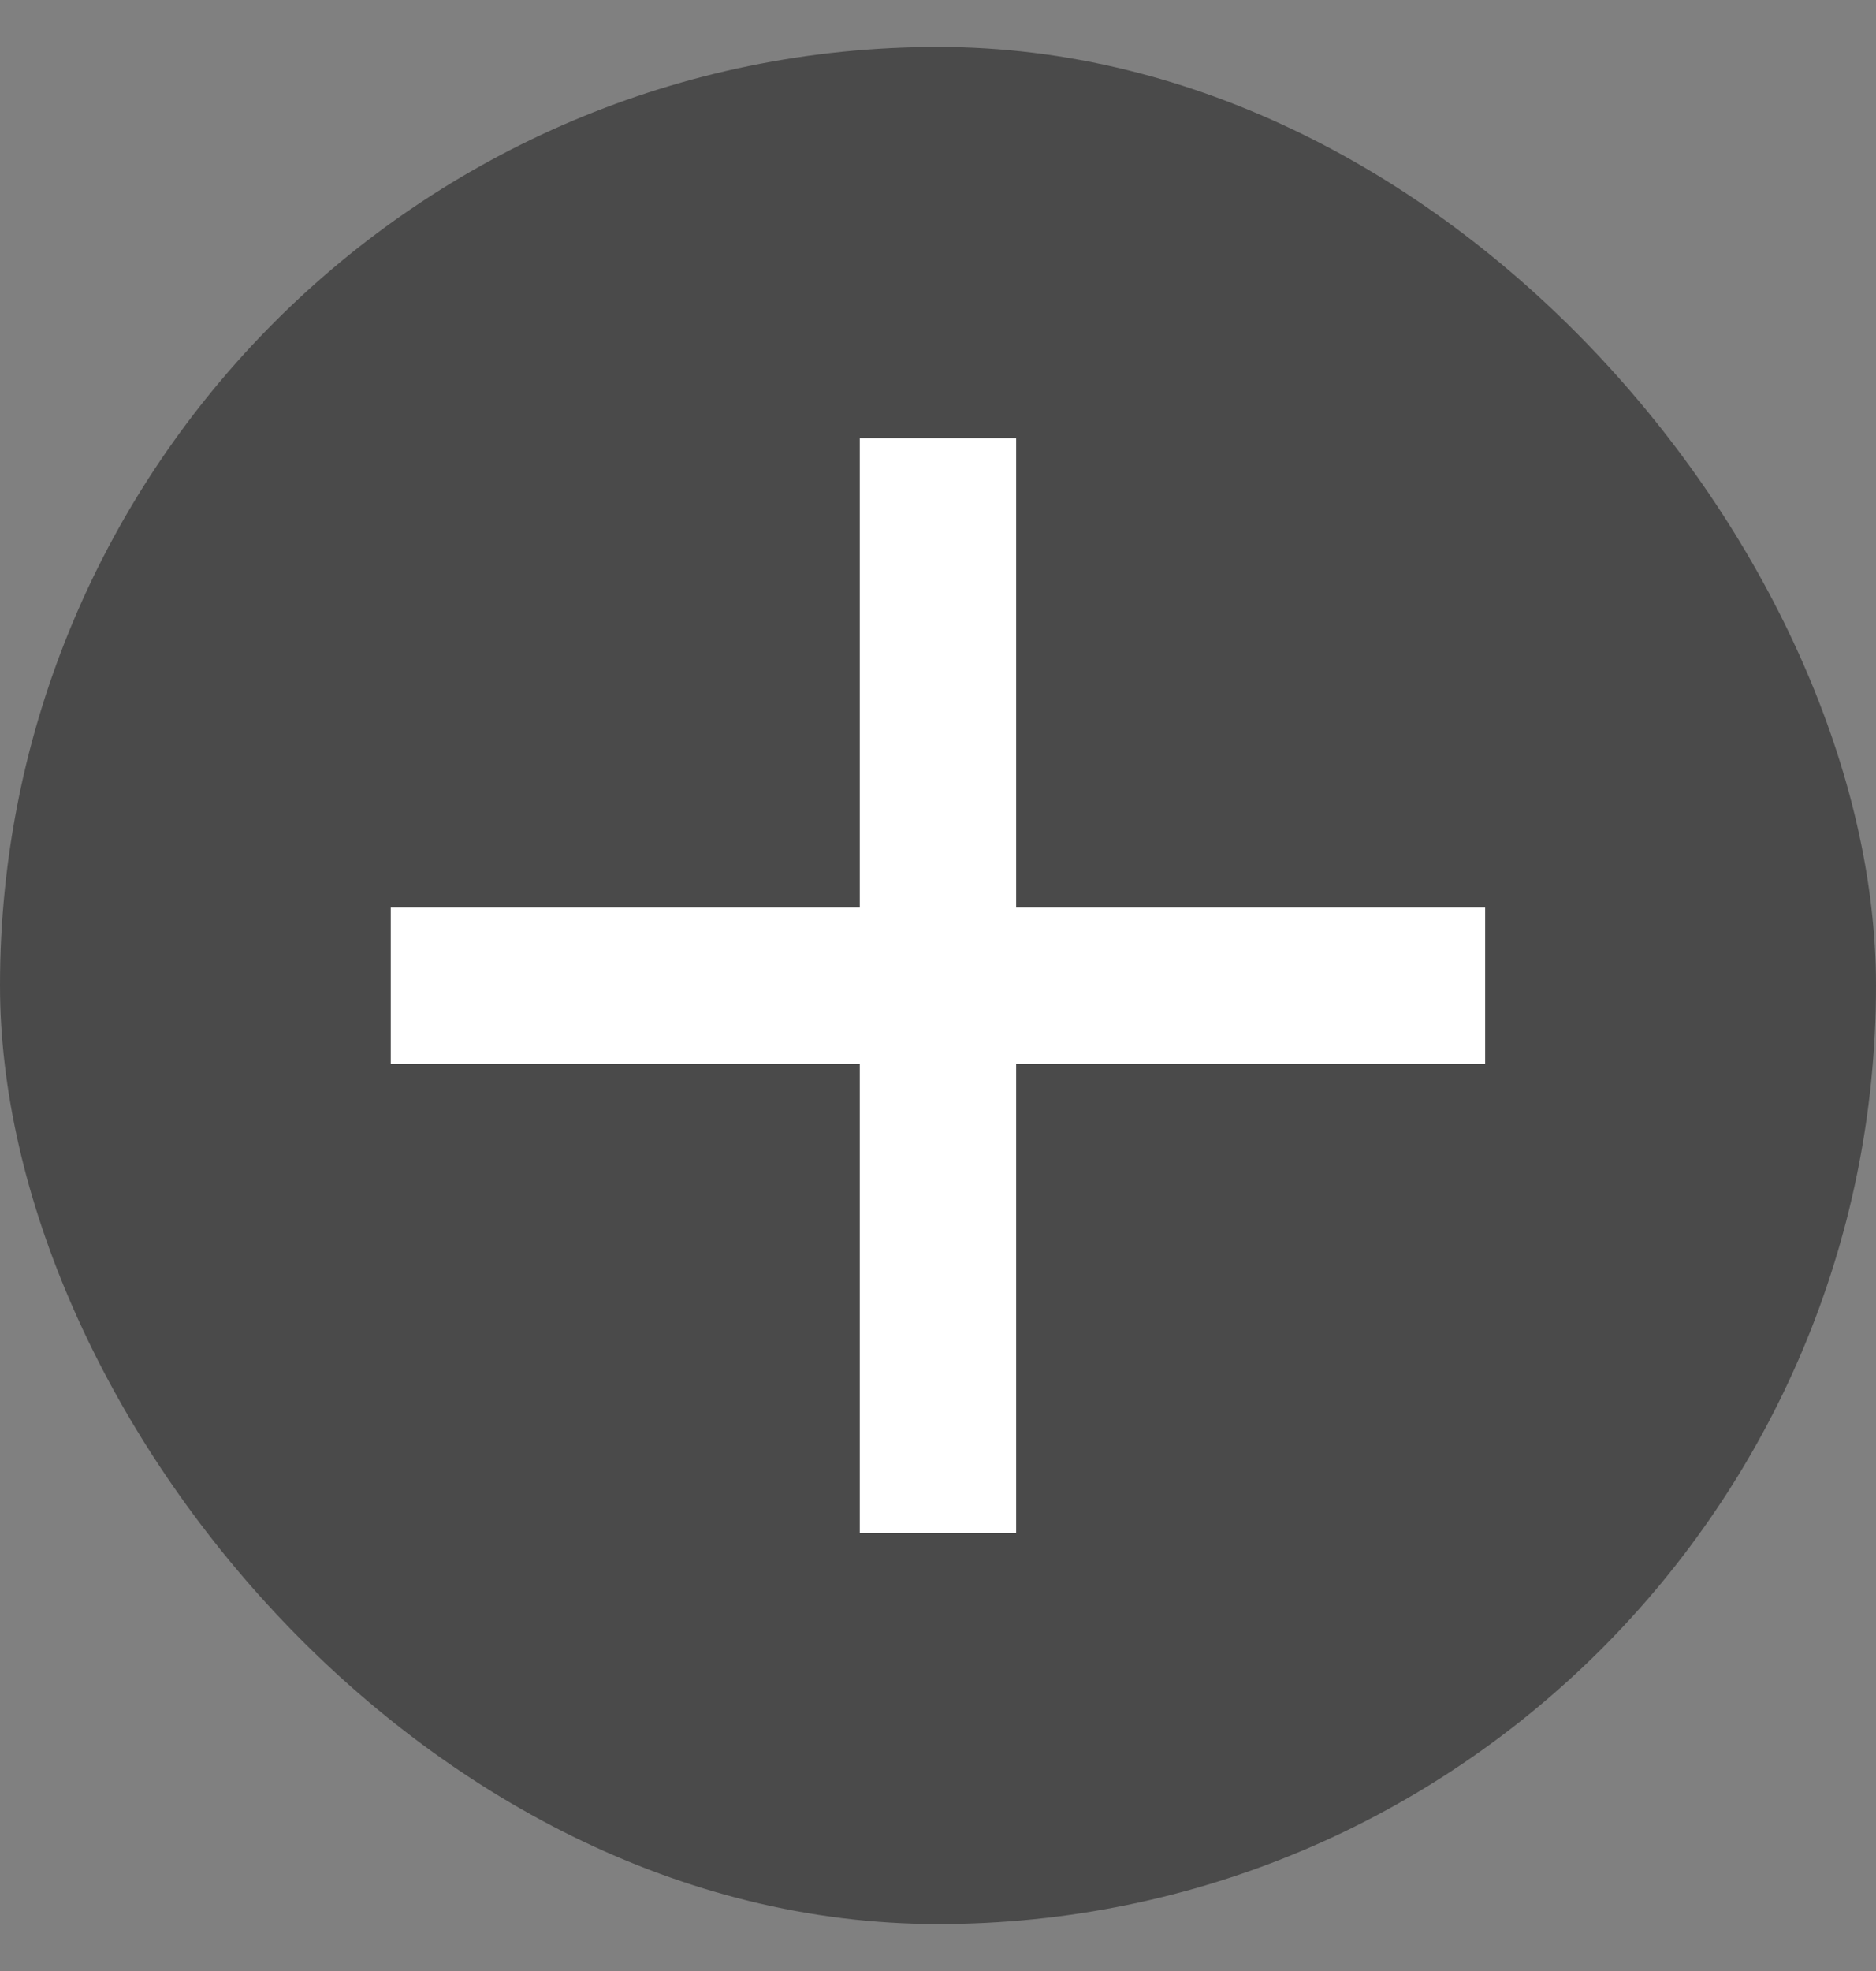 <svg width="20" height="21" viewBox="0 0 20 21" fill="none" xmlns="http://www.w3.org/2000/svg">
<rect x="0" y="0" width="20" height="21" fill="#808080" stroke="none"/>
<g id="ic:baseline-plus">
<rect x="20" y="20.5" width="20" height="20" rx="10" transform="rotate(180 20 20.5)" fill="#4A4A4A"/>
<path id="Vector" d="M4.166 9.668L9.166 9.668L9.166 4.668L10.833 4.668L10.833 9.668L15.833 9.668L15.833 11.335L10.833 11.335L10.833 16.335L9.166 16.335L9.166 11.335L4.166 11.335L4.166 9.668Z" fill="white"/>
</g>
</svg>
